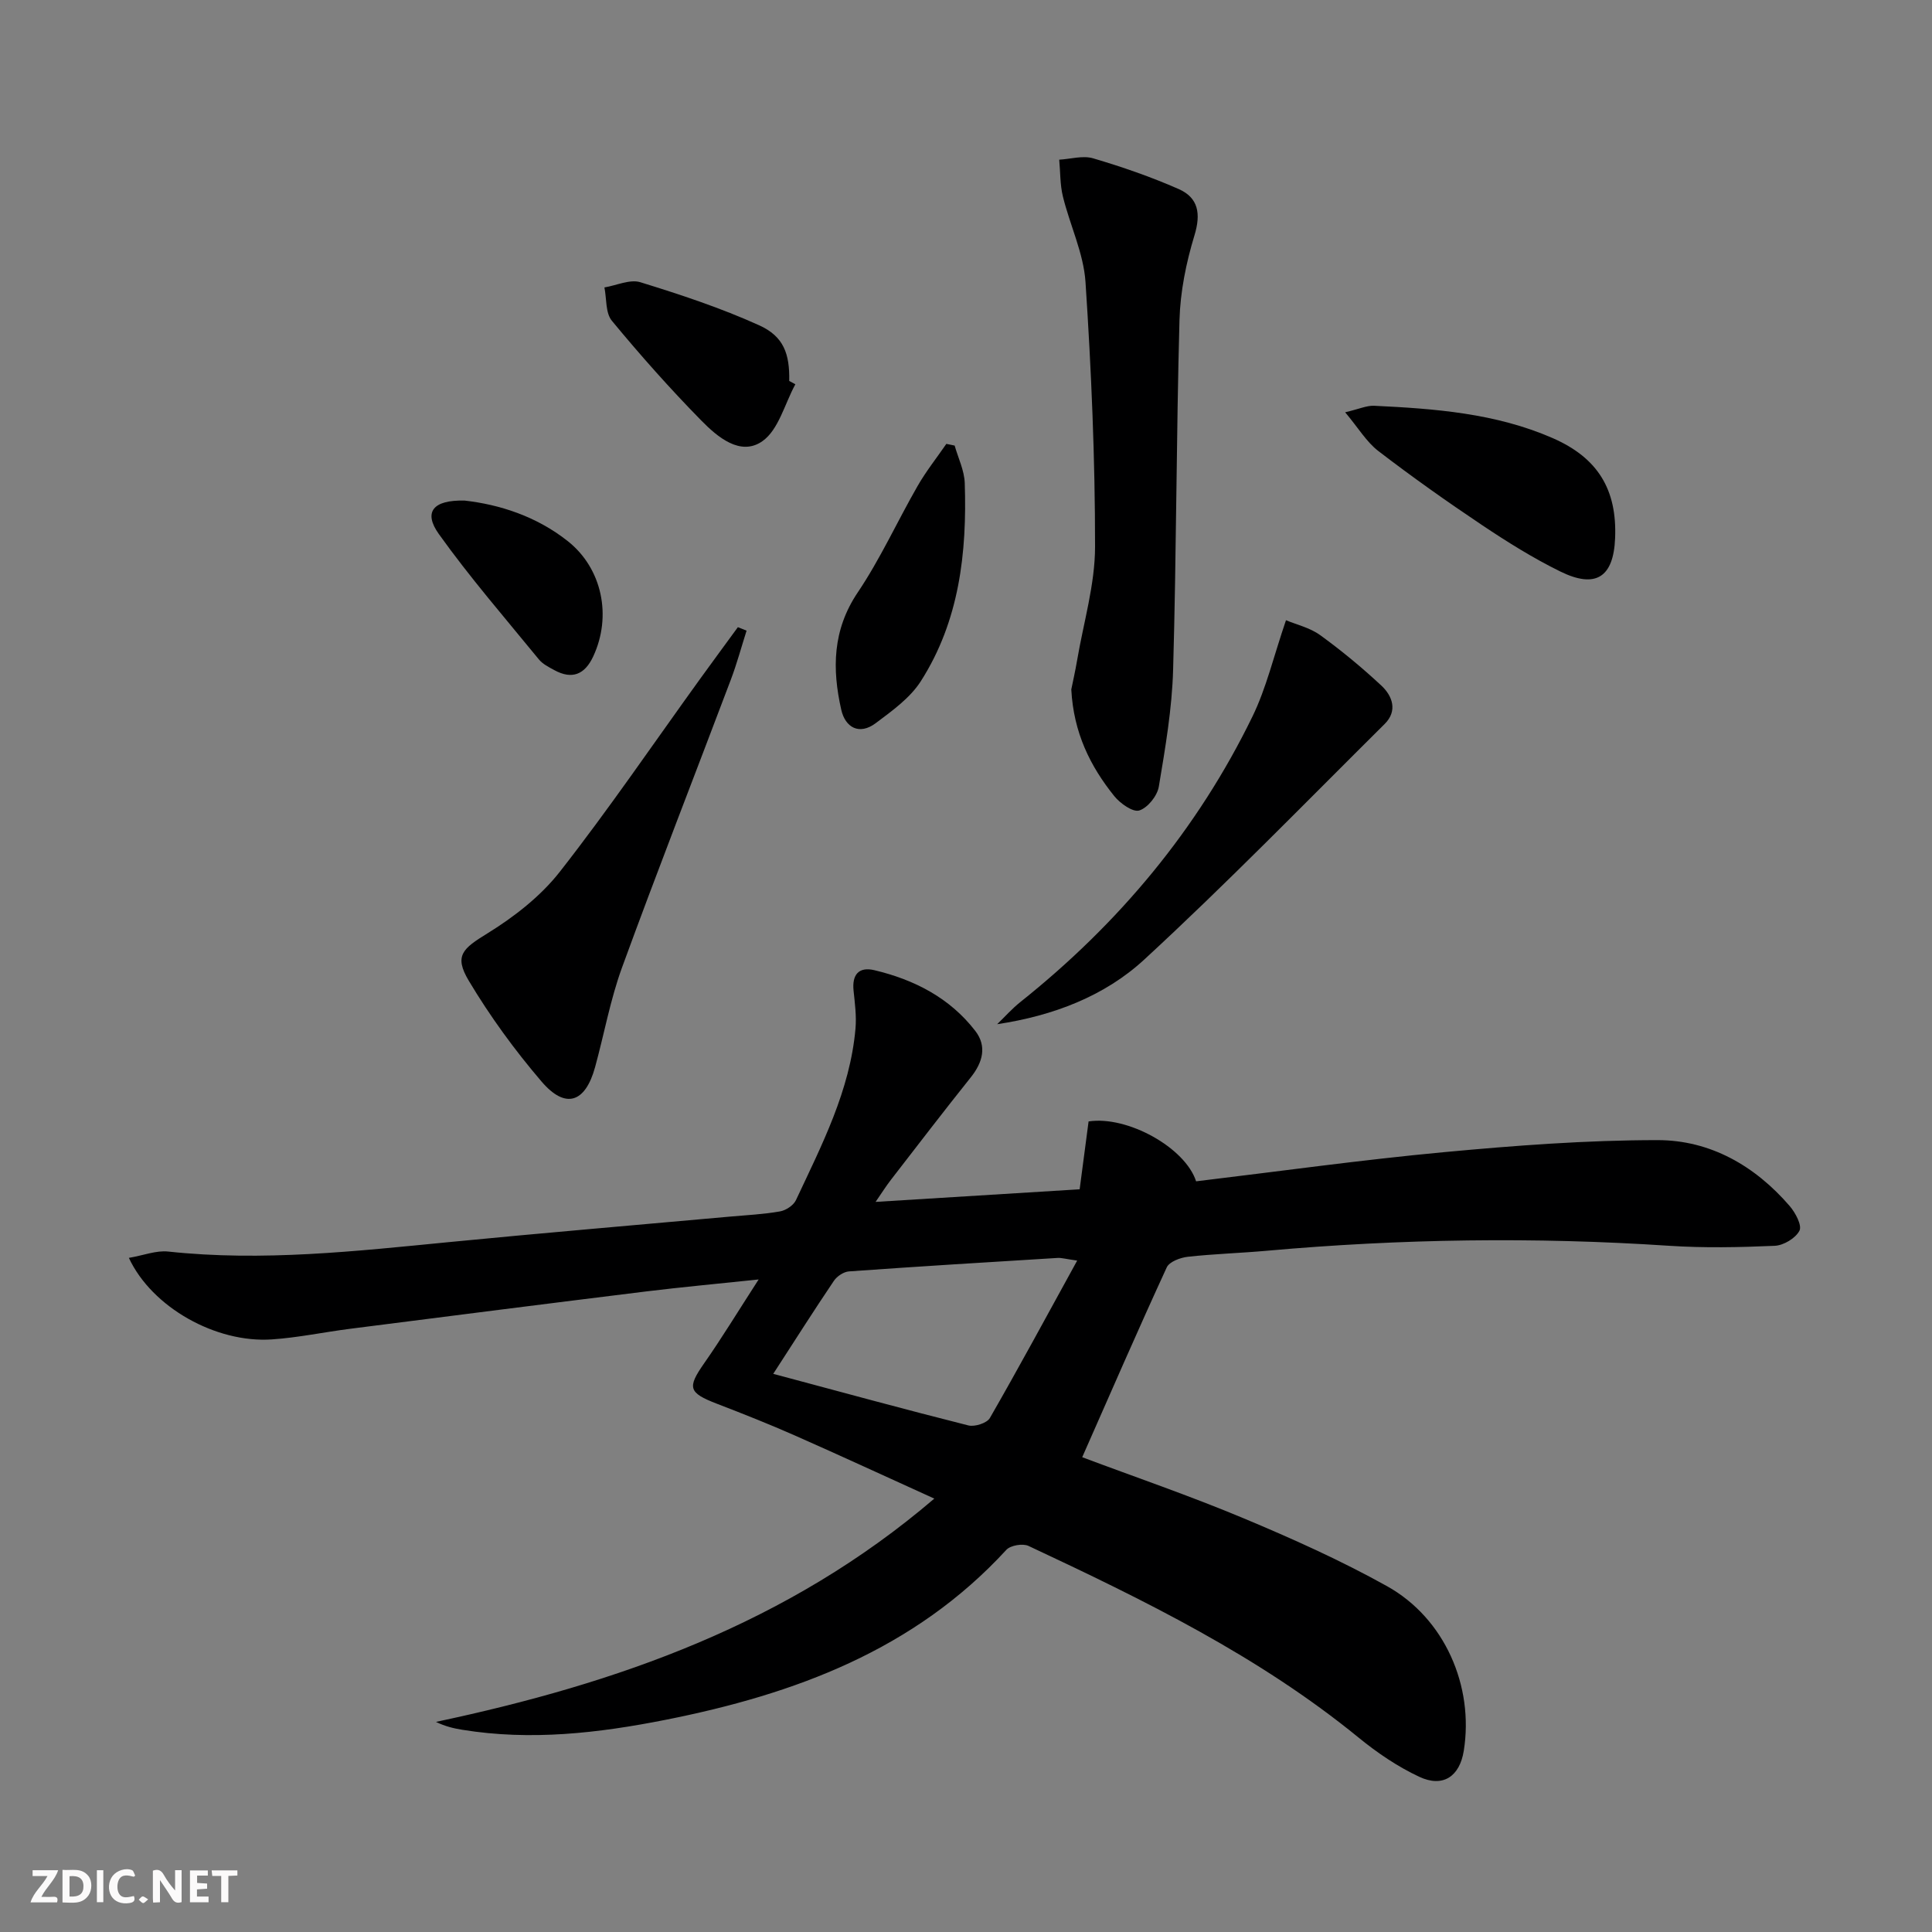 <svg enable-background="new 0 0 400 400" viewBox="0 0 400 400" xmlns="http://www.w3.org/2000/svg"><rect x="0" y="0" width="400" height="400" fill="#808080" stroke="none"/><g fill="#fbfafa"><path d="m37.59 393.81c-.92.31-1.52.05-2-.78-.7-1.2-1.52-2.34-2.47-3.78v4.59c-.55.03-.95.05-1.41.07-.03-.37-.06-.64-.06-.91 0-1.91 0-3.81 0-5.7 1.13-.41 1.77-.03 2.29.91.62 1.11 1.38 2.14 2.31 3.19v-4.2h1.35v6.61z"/><path d="m12.94 393.88v-6.75c1.9.19 3.93-.54 5.37 1.29.8 1.01.78 2.88.03 3.97-1.37 1.97-3.4 1.51-5.4 1.49m1.45-1.22c2.04.12 2.92-.58 2.89-2.21-.03-1.51-.98-2.19-2.89-2z"/><path d="m11.81 393.87h-5.49c.68-2.18 2.47-3.48 3.51-5.45h-3.08v-1.21h5.29c-.71 2.13-2.44 3.48-3.47 5.51.86 0 1.63.04 2.39-.01.79-.05 1.14.21.85 1.16"/><path d="m39.33 393.86v-6.61h3.7v1.07h-2.22v1.52c.68.04 1.34.09 2.07.13v1.07c-.72.05-1.38.09-2.1.14v1.48h2.4v1.19h-3.85z"/><path d="m27.71 388.56c-1.15-.3-2.46-.61-3.1.64-.37.73-.41 1.93-.06 2.67.63 1.35 1.99.93 3.17.68.35.94-.01 1.32-.93 1.46-1.62.25-3.05-.27-3.76-1.48-.73-1.25-.6-3.03.31-4.17.88-1.11 2.71-1.7 4-1.16.32.13.44.74.65 1.12-.1.08-.19.16-.28.24"/><path d="m49.15 387.24v1.07c-.59.02-1.17.05-1.87.08v5.44h-1.48v-5.44h-1.85c-.05-.4-.08-.73-.13-1.15z"/><path d="m20.06 387.21h1.33v6.62h-1.33z"/><path d="m30.68 393.25c-.49.38-.8.79-1.05.76-.32-.05-.6-.45-.9-.7.26-.24.51-.64.8-.67.29-.04.62.3 1.15.61"/></g><path d="m26.68 260.43c3.09-.53 5.68-1.58 8.14-1.31 19.51 2.1 38.83-.07 58.19-1.96 19.34-1.89 38.71-3.52 58.07-5.27 3.47-.31 6.98-.48 10.4-1.08 1.23-.21 2.8-1.25 3.31-2.33 5.34-11.4 11.2-22.67 12.33-35.52.23-2.59-.13-5.26-.4-7.87-.34-3.29 1.08-4.98 4.28-4.23 8.28 1.96 15.65 5.74 20.93 12.59 2.43 3.15 1.55 6.49-.93 9.59-5.61 7.02-11.07 14.15-16.57 21.26-.98 1.27-1.84 2.64-3.15 4.54 14.4-.89 28.07-1.74 42.25-2.61.62-4.72 1.24-9.4 1.85-14.05 8.05-1.23 20.02 5.44 22.26 12.4 17.1-2.05 34.18-4.44 51.34-6.04 14.7-1.37 29.49-2.49 44.24-2.49 10.88.01 20.13 5.32 27.31 13.64 1.19 1.38 2.59 4.01 2.03 5.11-.8 1.56-3.29 3.05-5.12 3.13-7.31.32-14.66.47-21.95-.01-27.75-1.84-55.46-1.44-83.15 1.03-5.46.49-10.96.65-16.4 1.25-1.56.17-3.84 1.02-4.38 2.2-5.96 12.95-11.64 26.02-17.5 39.3 10.84 4.07 22.28 7.98 33.4 12.64 10.09 4.22 20.14 8.73 29.69 14.05 11.97 6.66 18.05 20.72 15.91 34.09-.85 5.32-4.31 7.69-9.23 5.38-4.46-2.09-8.68-4.95-12.51-8.08-20.68-16.89-44.42-28.49-68.37-39.71-1.19-.56-3.74-.13-4.6.81-19.05 20.74-43.83 29.89-70.55 35.19-13.93 2.76-27.92 4.37-42.1 2.06-1.78-.29-3.53-.7-5.44-1.63 37.47-7.95 72.83-20.28 103.18-46.23-10.22-4.64-19.52-8.94-28.9-13.08-5.32-2.35-10.73-4.49-16.16-6.58-5.85-2.26-6.11-3.32-2.61-8.33 3.69-5.27 7.03-10.78 11.3-17.38-8.65.91-15.95 1.58-23.23 2.47-20.43 2.52-40.85 5.12-61.27 7.73-5.44.69-10.83 1.84-16.29 2.21-11.53.79-24.81-6.6-29.6-16.88zm133.41 24.01c14.17 3.79 27.25 7.37 40.4 10.68 1.32.33 3.84-.48 4.45-1.53 6.06-10.54 11.84-21.25 18.08-32.6-2.44-.34-3.23-.59-4.02-.55-14.41.88-28.83 1.76-43.23 2.79-1.1.08-2.48 1-3.12 1.95-4.07 6.03-7.97 12.17-12.56 19.26z" fill="#000001"/><path d="m221.8 142.74c.31-1.52.82-3.78 1.21-6.06 1.33-7.82 3.7-15.64 3.71-23.47.01-18.28-.77-36.59-1.98-54.83-.4-5.98-3.23-11.77-4.68-17.71-.6-2.45-.52-5.07-.76-7.61 2.35-.13 4.89-.91 7.02-.28 6 1.77 11.96 3.83 17.69 6.35 4.1 1.8 4.66 5.1 3.29 9.6-1.72 5.65-2.94 11.66-3.1 17.54-.66 24.14-.63 48.29-1.32 72.42-.23 8.09-1.62 16.17-2.96 24.18-.32 1.91-2.3 4.38-4.05 4.93-1.31.41-3.94-1.45-5.16-2.96-4.98-6.19-8.44-13.13-8.91-22.1z" fill="#000001"/><path d="m154.57 130.57c-1.08 3.4-2.01 6.85-3.27 10.18-7.5 19.86-15.24 39.63-22.52 59.57-2.43 6.67-3.69 13.76-5.58 20.64-2.03 7.38-6.13 8.74-11.07 2.97-5.57-6.51-10.68-13.52-15.07-20.87-3.12-5.22-1.24-6.67 3.85-9.81 5.55-3.42 11.03-7.69 15.01-12.78 10.13-12.94 19.39-26.56 29.02-39.9 2.59-3.59 5.22-7.14 7.83-10.72.6.24 1.2.48 1.8.72z" fill="#000001"/><path d="m266.25 128.41c2.17.91 4.96 1.55 7.08 3.09 4.42 3.2 8.65 6.71 12.65 10.43 2.34 2.18 3.42 5.26.7 7.96-16.49 16.37-32.71 33.05-49.79 48.79-8.17 7.53-18.78 11.62-30.44 13.37 1.61-1.55 3.1-3.24 4.84-4.62 20.32-16.2 36.64-35.7 48.02-59.09 2.86-5.87 4.37-12.4 6.94-19.93z" fill="#000001"/><path d="m278.5 85.36c2.9-.68 4.47-1.42 5.99-1.35 12.6.6 25.18 1.55 36.94 6.68 9.39 4.09 13.38 10.67 12.96 20.75-.33 8.06-3.99 10.5-11.35 6.88-5.64-2.77-11.02-6.14-16.25-9.64-7.29-4.88-14.46-9.96-21.42-15.3-2.46-1.89-4.15-4.79-6.87-8.02z" fill="#000001"/><path d="m197.65 92.25c.73 2.58 2 5.15 2.09 7.75.48 14.43-1.12 28.56-9.09 41.03-2.22 3.48-5.94 6.14-9.34 8.69s-6.31.91-7.14-2.79c-1.9-8.41-1.82-16.49 3.4-24.25 4.7-6.98 8.21-14.75 12.42-22.08 1.74-3.03 3.95-5.81 5.94-8.7.58.12 1.15.23 1.72.35z" fill="#000001"/><path d="m164.67 79.56c-2.21 4.04-3.47 9.45-6.85 11.8-4.53 3.15-9.28-.89-12.61-4.28-6.48-6.6-12.64-13.54-18.53-20.67-1.34-1.62-1.07-4.56-1.54-6.9 2.49-.41 5.27-1.74 7.43-1.08 8.33 2.57 16.68 5.33 24.61 8.92 5.11 2.31 6.33 5.95 6.22 11.52.42.24.85.47 1.27.69z" fill="#000001"/><path d="m96.21 103.64c7.13.81 14.83 3.22 21.37 8.42 7.1 5.64 9.14 15.52 5.23 23.87-1.73 3.7-4.34 4.82-8.01 2.83-1.16-.63-2.45-1.27-3.25-2.26-7-8.56-14.27-16.95-20.69-25.93-3.24-4.54-1.25-7.1 5.35-6.93z" fill="#000001"/></svg>
